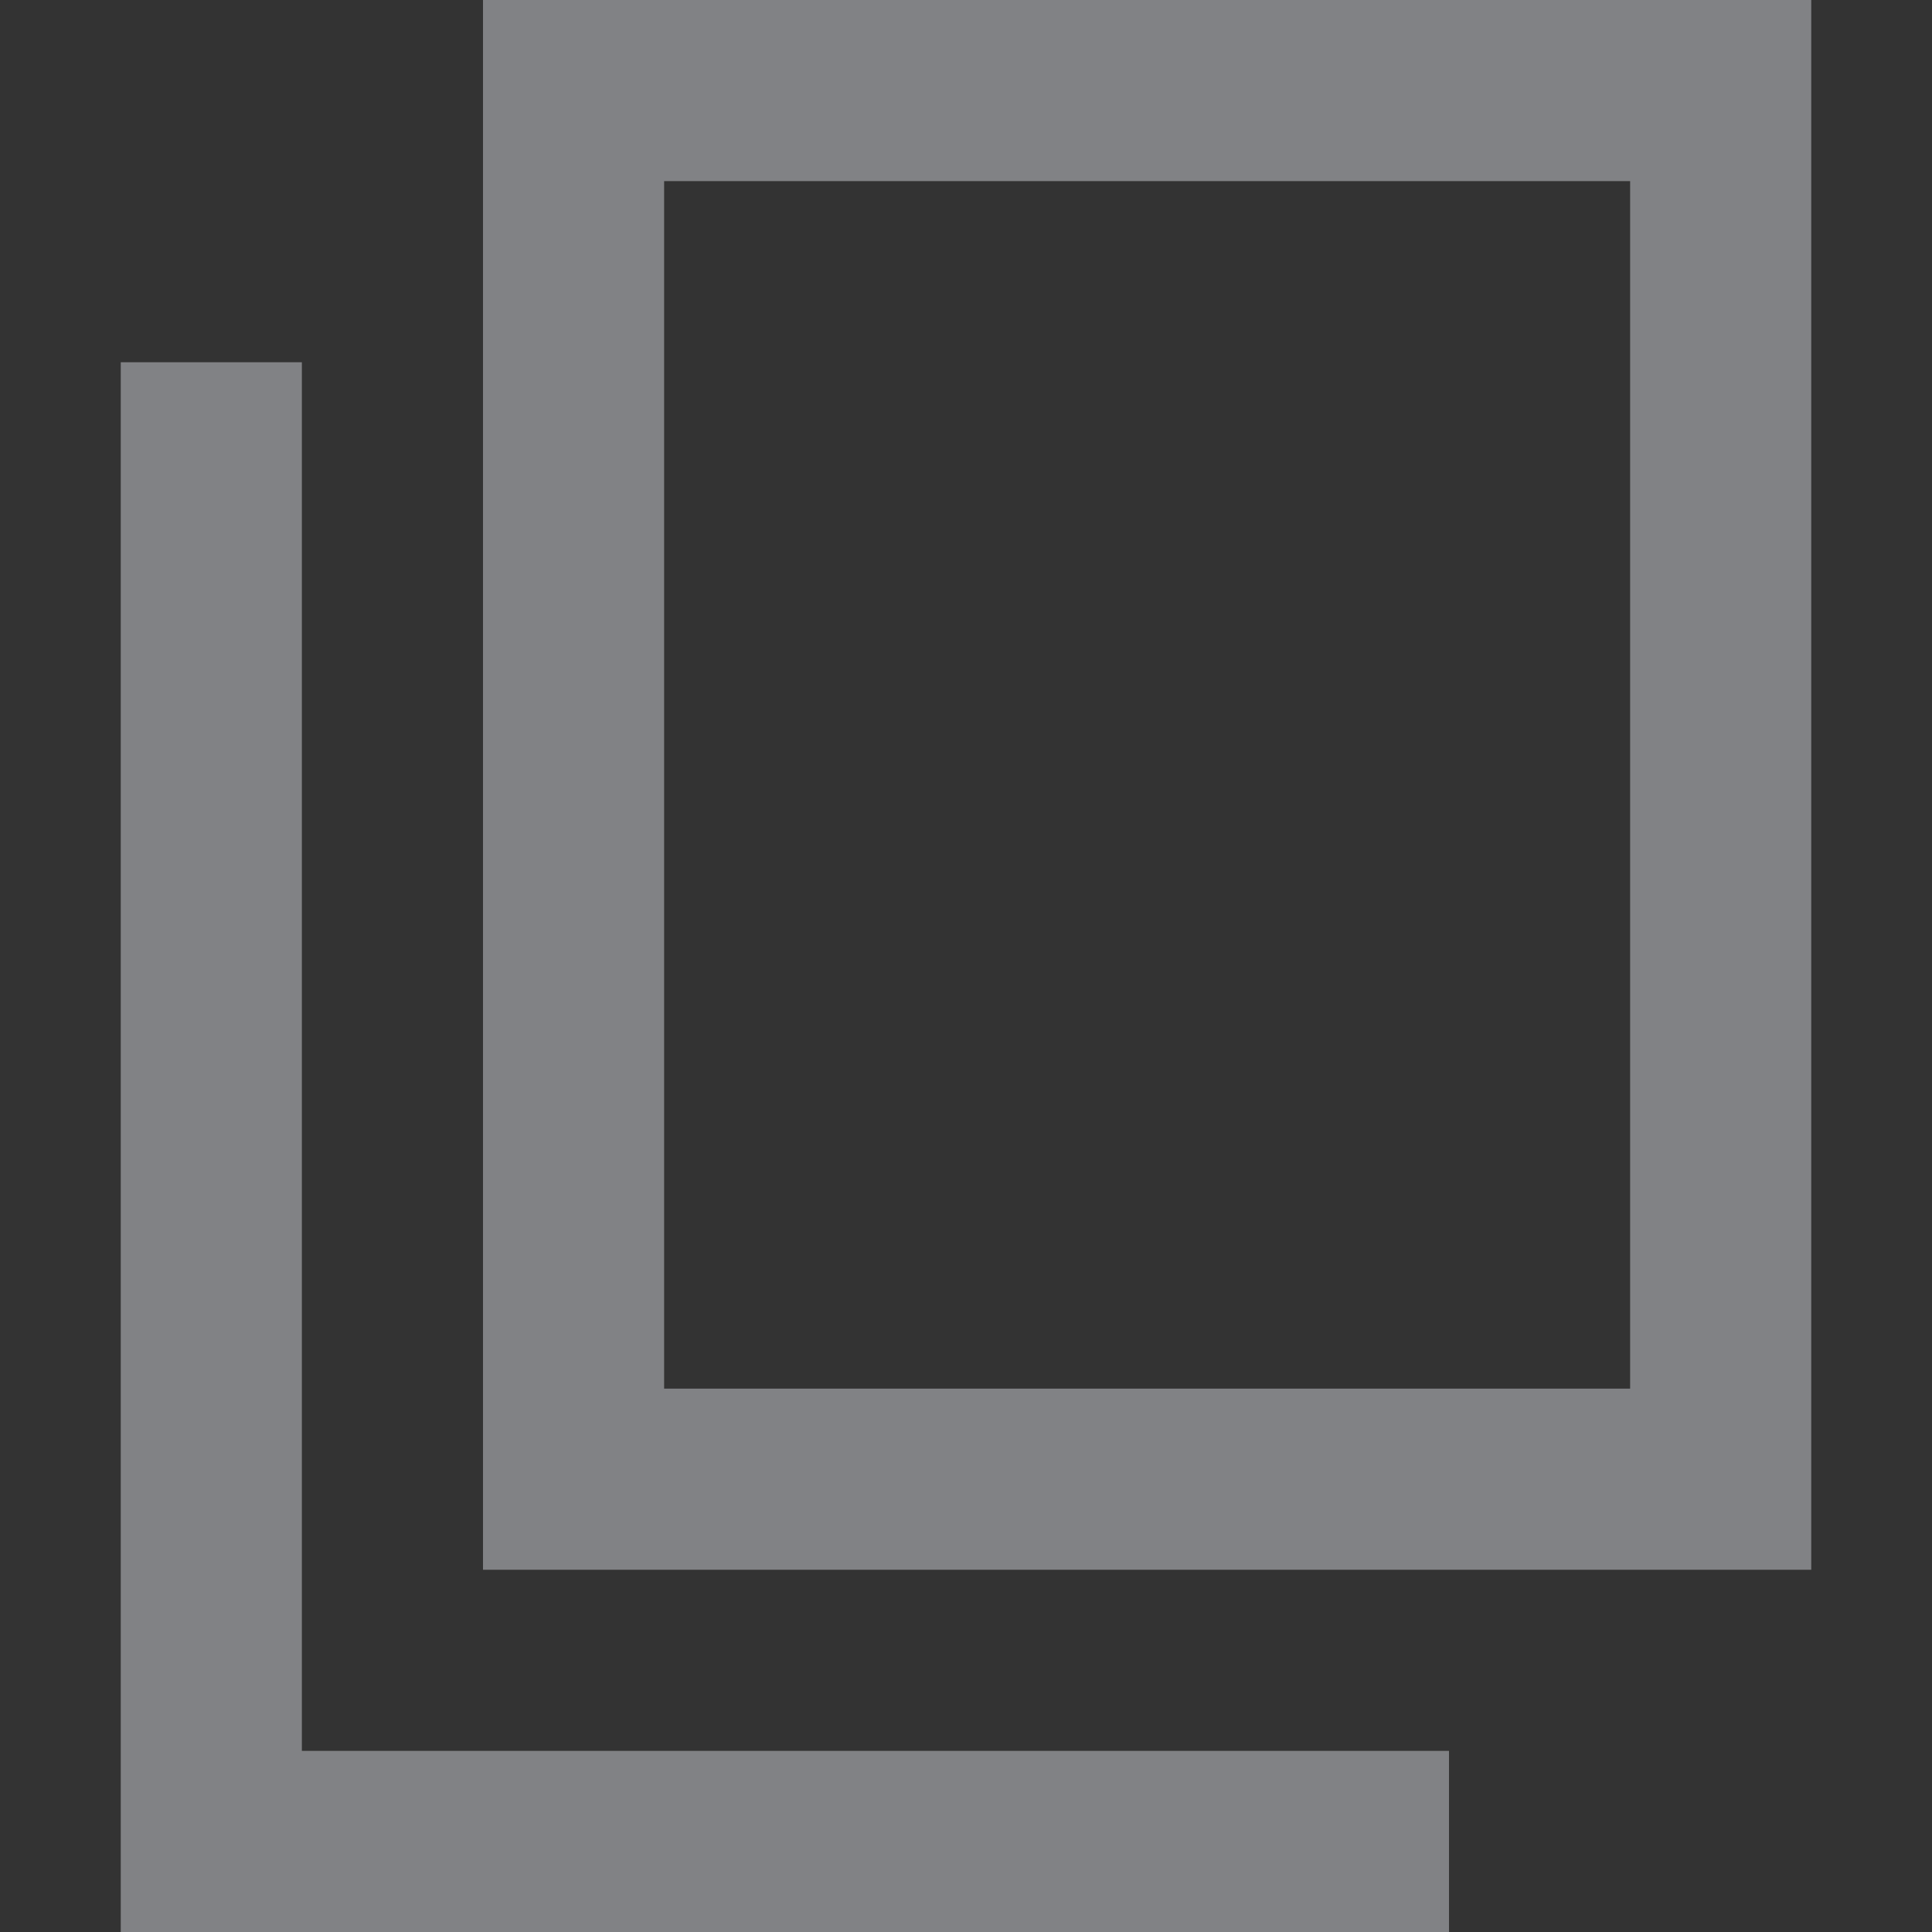 <svg width="16" height="16" viewBox="0 0 16 16" fill="none" xmlns="http://www.w3.org/2000/svg">
<rect x="0" y="0" width="16" height="16" fill="#333333" stroke="none"/>
<path d="M4 13V-0H15V13H4ZM5.5 11.5H13.5V1.5H5.5V11.5ZM1 16V3H2.5V14.5H12V16H1ZM5.5 11.5V1.5V11.5Z" fill="#F5F8FF" fill-opacity="0.4"/>
</svg>
